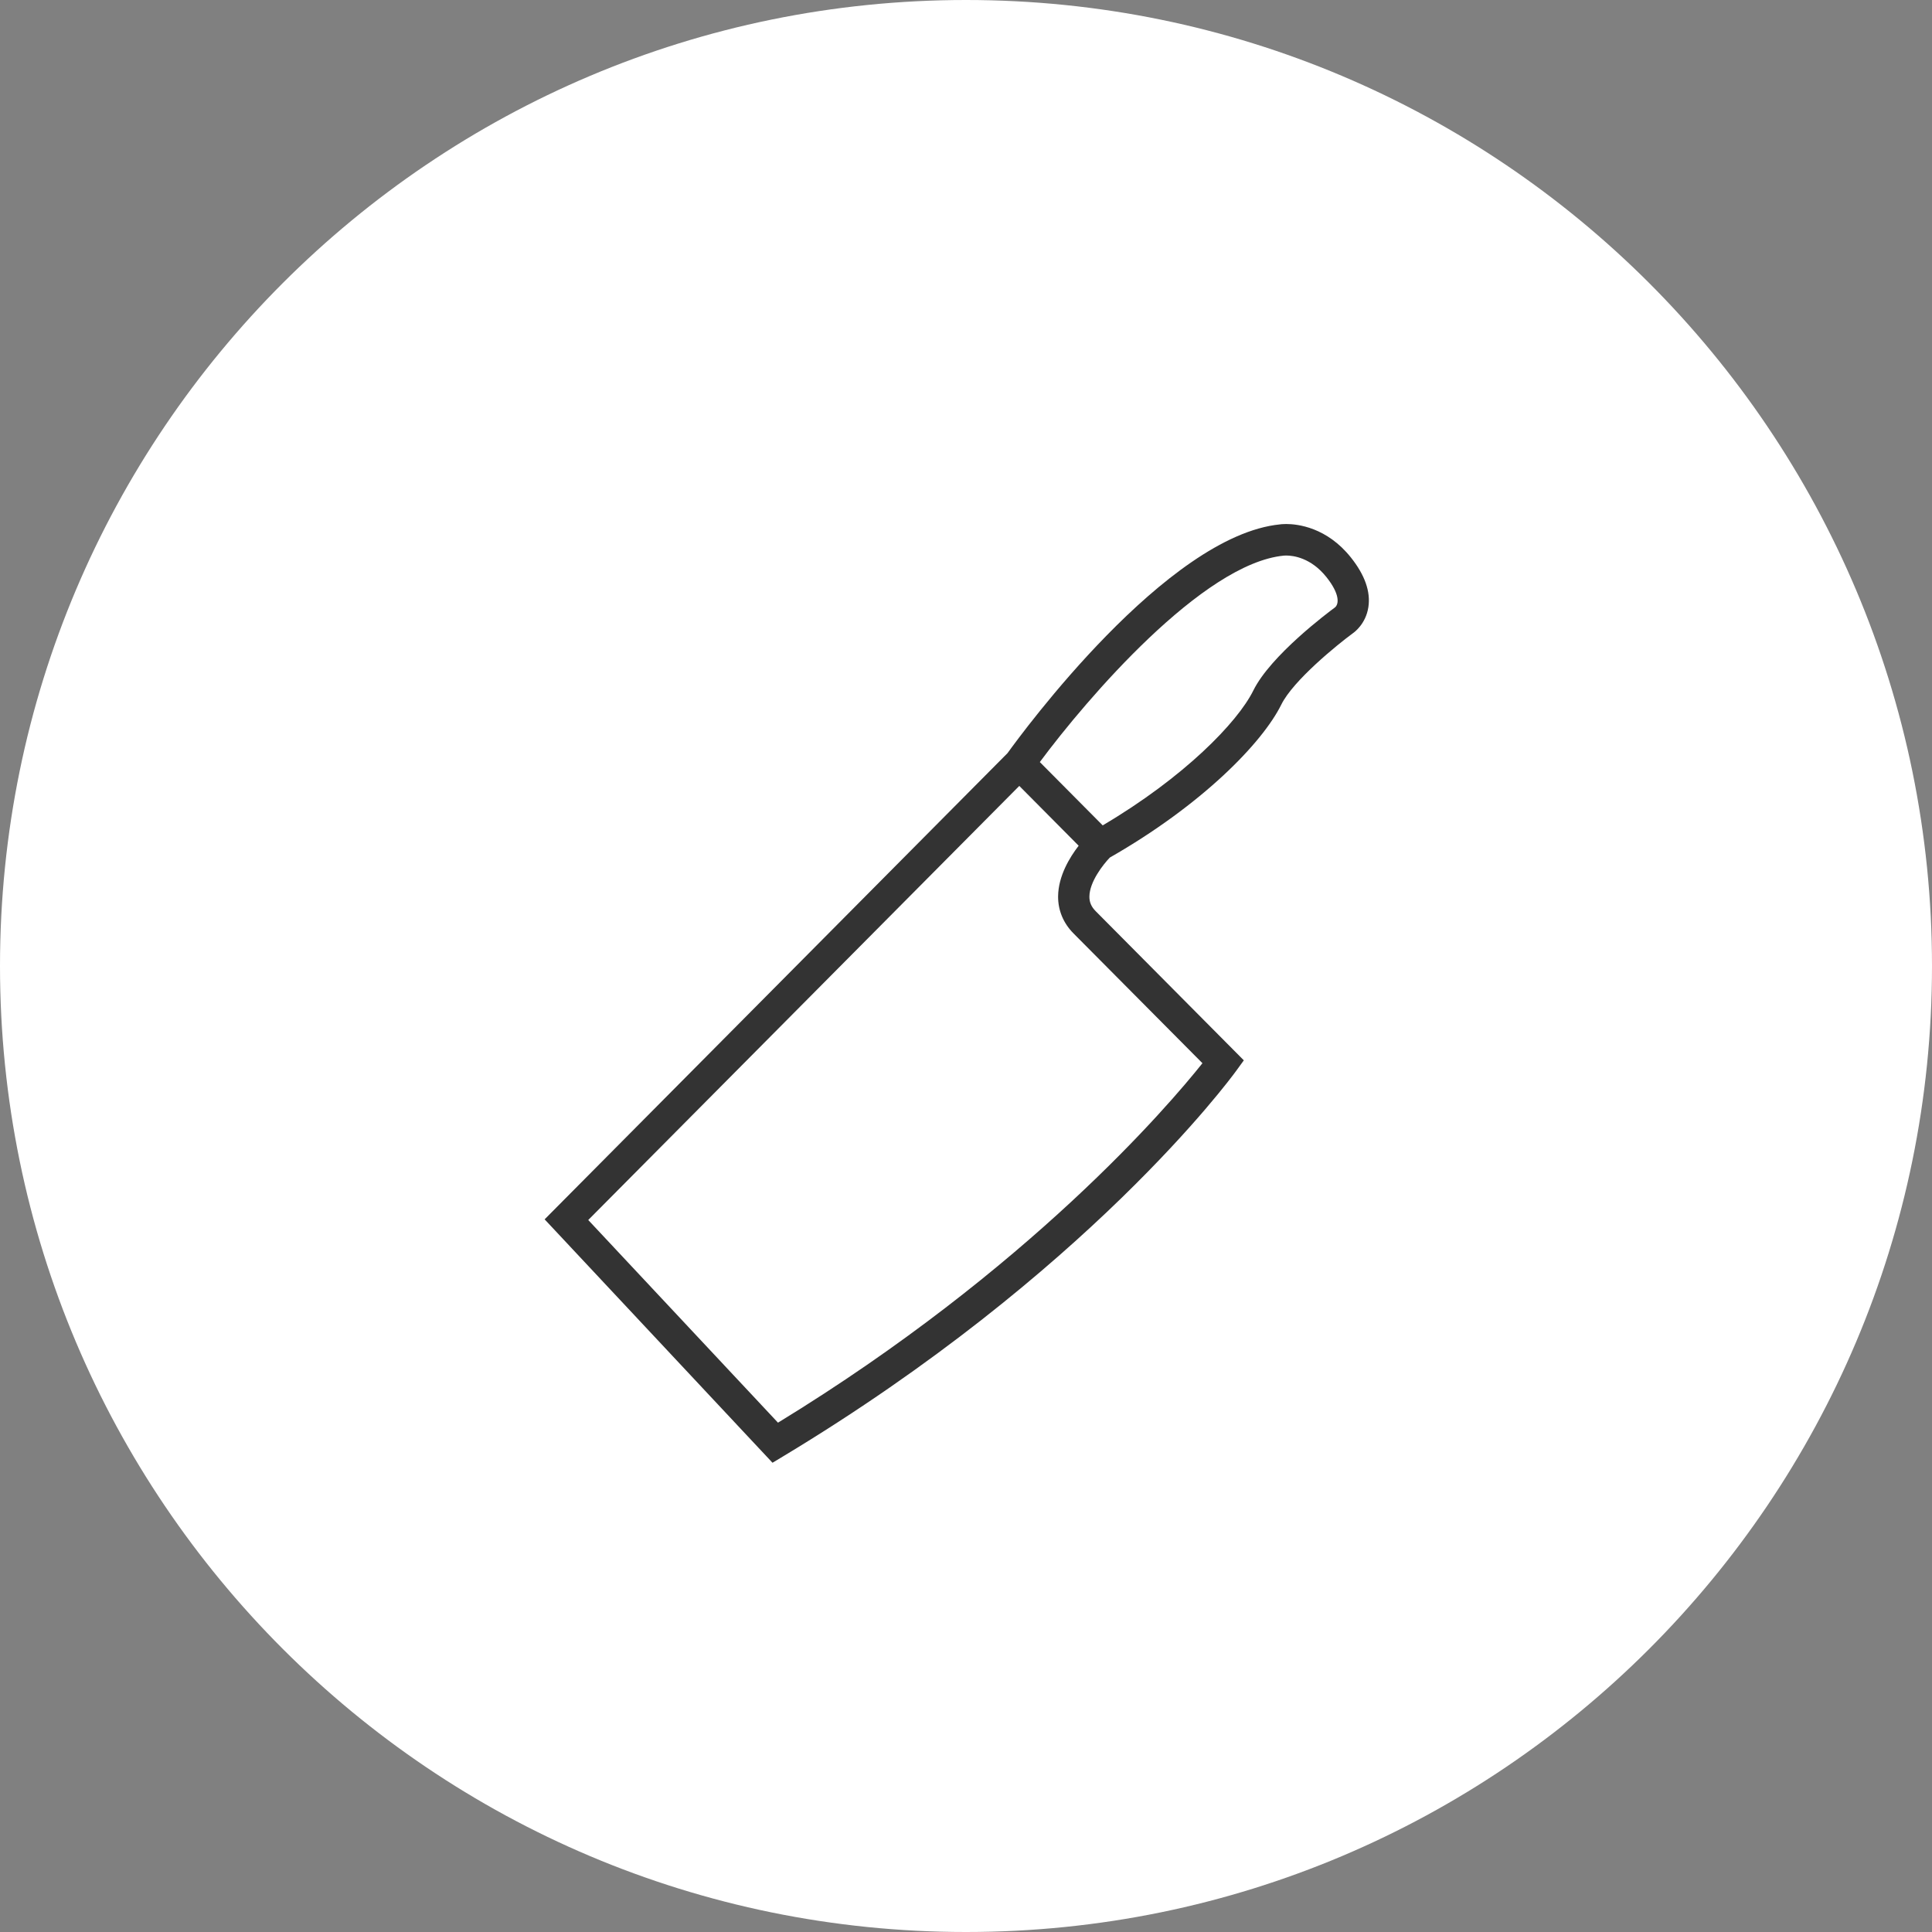 <svg width="70" height="70" viewBox="0 0 70 70" fill="none" xmlns="http://www.w3.org/2000/svg">
<rect x="0" y="0" width="70" height="70" fill="#808080" stroke="none"/>
<path d="M70 35C70 54.33 54.33 70 35 70C15.67 70 0 54.33 0 35C0 15.67 15.67 0 35 0C54.33 0 70 15.67 70 35Z" fill="white"/>
<path d="M48.946 20.199C48.075 19.105 47.016 18.986 46.601 18.986C46.466 18.986 46.38 18.998 46.38 18.999C42.27 19.405 37.029 26.559 36.505 27.287L19.733 44.179L27.989 52.998L28.38 52.763C39.38 46.139 44.563 39.109 44.779 38.813L45.066 38.418L39.697 33.012C39.542 32.855 39.469 32.689 39.471 32.487C39.474 31.947 39.975 31.317 40.211 31.071C43.551 29.163 45.737 26.917 46.425 25.527C46.855 24.655 48.454 23.357 49.018 22.943C49.066 22.91 49.487 22.607 49.579 21.995C49.664 21.437 49.451 20.833 48.946 20.199ZM43.567 38.522C42.337 40.065 37.29 45.985 28.188 51.546L21.313 44.203L36.931 28.475L39.082 30.642C38.756 31.064 38.344 31.74 38.337 32.475C38.333 32.982 38.526 33.447 38.895 33.819L43.567 38.522ZM48.367 22.009C48.131 22.183 46.04 23.742 45.41 25.019C44.839 26.174 42.9 28.165 39.953 29.905L37.675 27.611C39.387 25.305 43.576 20.419 46.516 20.131C46.527 20.13 46.557 20.128 46.602 20.128C46.853 20.128 47.498 20.204 48.062 20.913C48.539 21.513 48.523 21.879 48.367 22.009Z" fill="#333333"/>
</svg>
